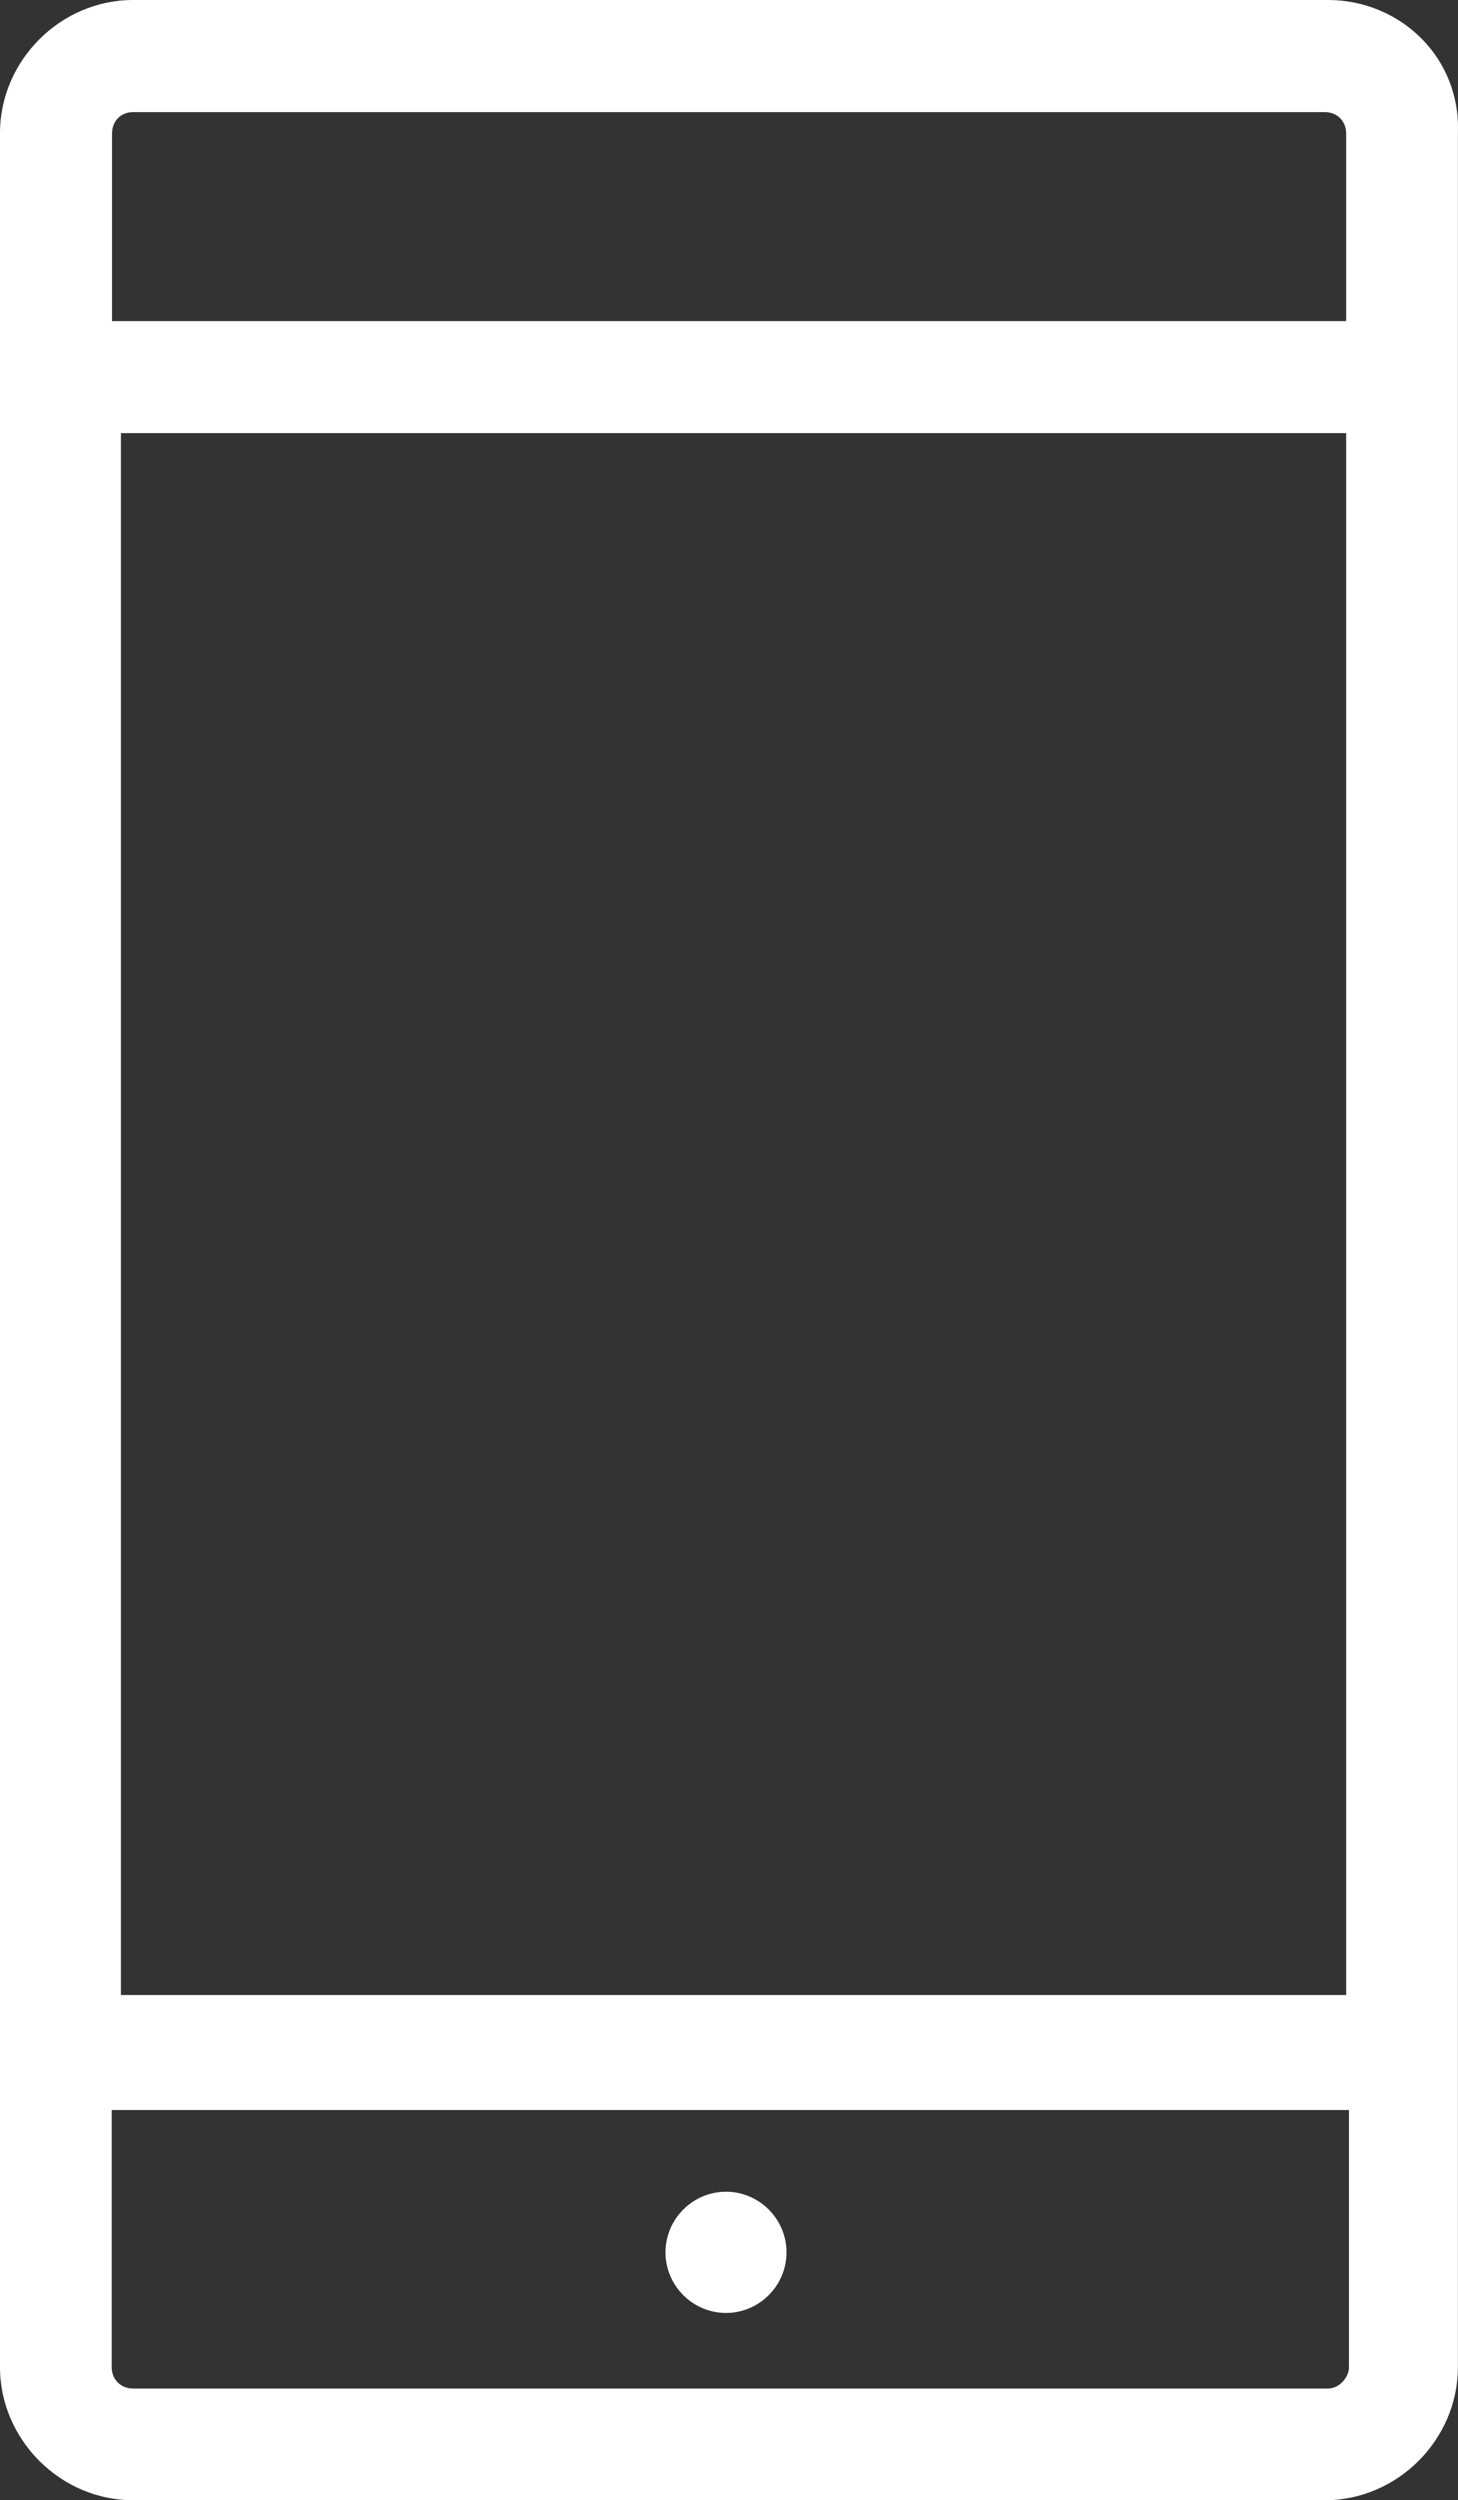 <?xml version="1.0" encoding="utf-8"?>
<!-- Generator: Adobe Illustrator 16.0.0, SVG Export Plug-In . SVG Version: 6.00 Build 0)  -->
<!DOCTYPE svg PUBLIC "-//W3C//DTD SVG 1.1//EN" "http://www.w3.org/Graphics/SVG/1.1/DTD/svg11.dtd">
<svg version="1.1" id="Layer_1" xmlns="http://www.w3.org/2000/svg" xmlns:xlink="http://www.w3.org/1999/xlink" x="0px" y="0px"
	 width="14.107px" height="24.176px" viewBox="0 0 14.107 24.176" enable-background="new 0 0 14.107 24.176" xml:space="preserve">
<rect x="0" y="0" width="14.107" height="24.176" fill="#333333" stroke="none"/>
<g id="Слой_1">
	<path fill="#FFFFFF" d="M12.848,0H1.287C0.585,0,0,0.586,0,1.287v21.602c0,0.701,0.585,1.287,1.287,1.287h11.532
		c0.702,0,1.287-0.586,1.287-1.287V1.287C14.135,0.559,13.551,0,12.848,0 M1.287,1.084h11.532c0.117,0,0.206,0.086,0.206,0.207
		v1.814H1.084V1.291C1.084,1.17,1.17,1.084,1.287,1.084 M13.025,19.291H1.17V4.188h11.855V19.291z M12.848,23.096H1.287
		c-0.117,0-0.206-0.086-0.206-0.205v-2.488h11.971v2.488C13.054,22.977,12.966,23.096,12.848,23.096 M7.61,21.779
		c0,0.322-0.264,0.586-0.585,0.586c-0.323,0-0.586-0.264-0.586-0.586s0.263-0.586,0.586-0.586C7.346,21.193,7.61,21.457,7.61,21.779
		"/>
</g>
<g id="Слой_2">
</g>
<g id="Слой_3">
</g>
</svg>

